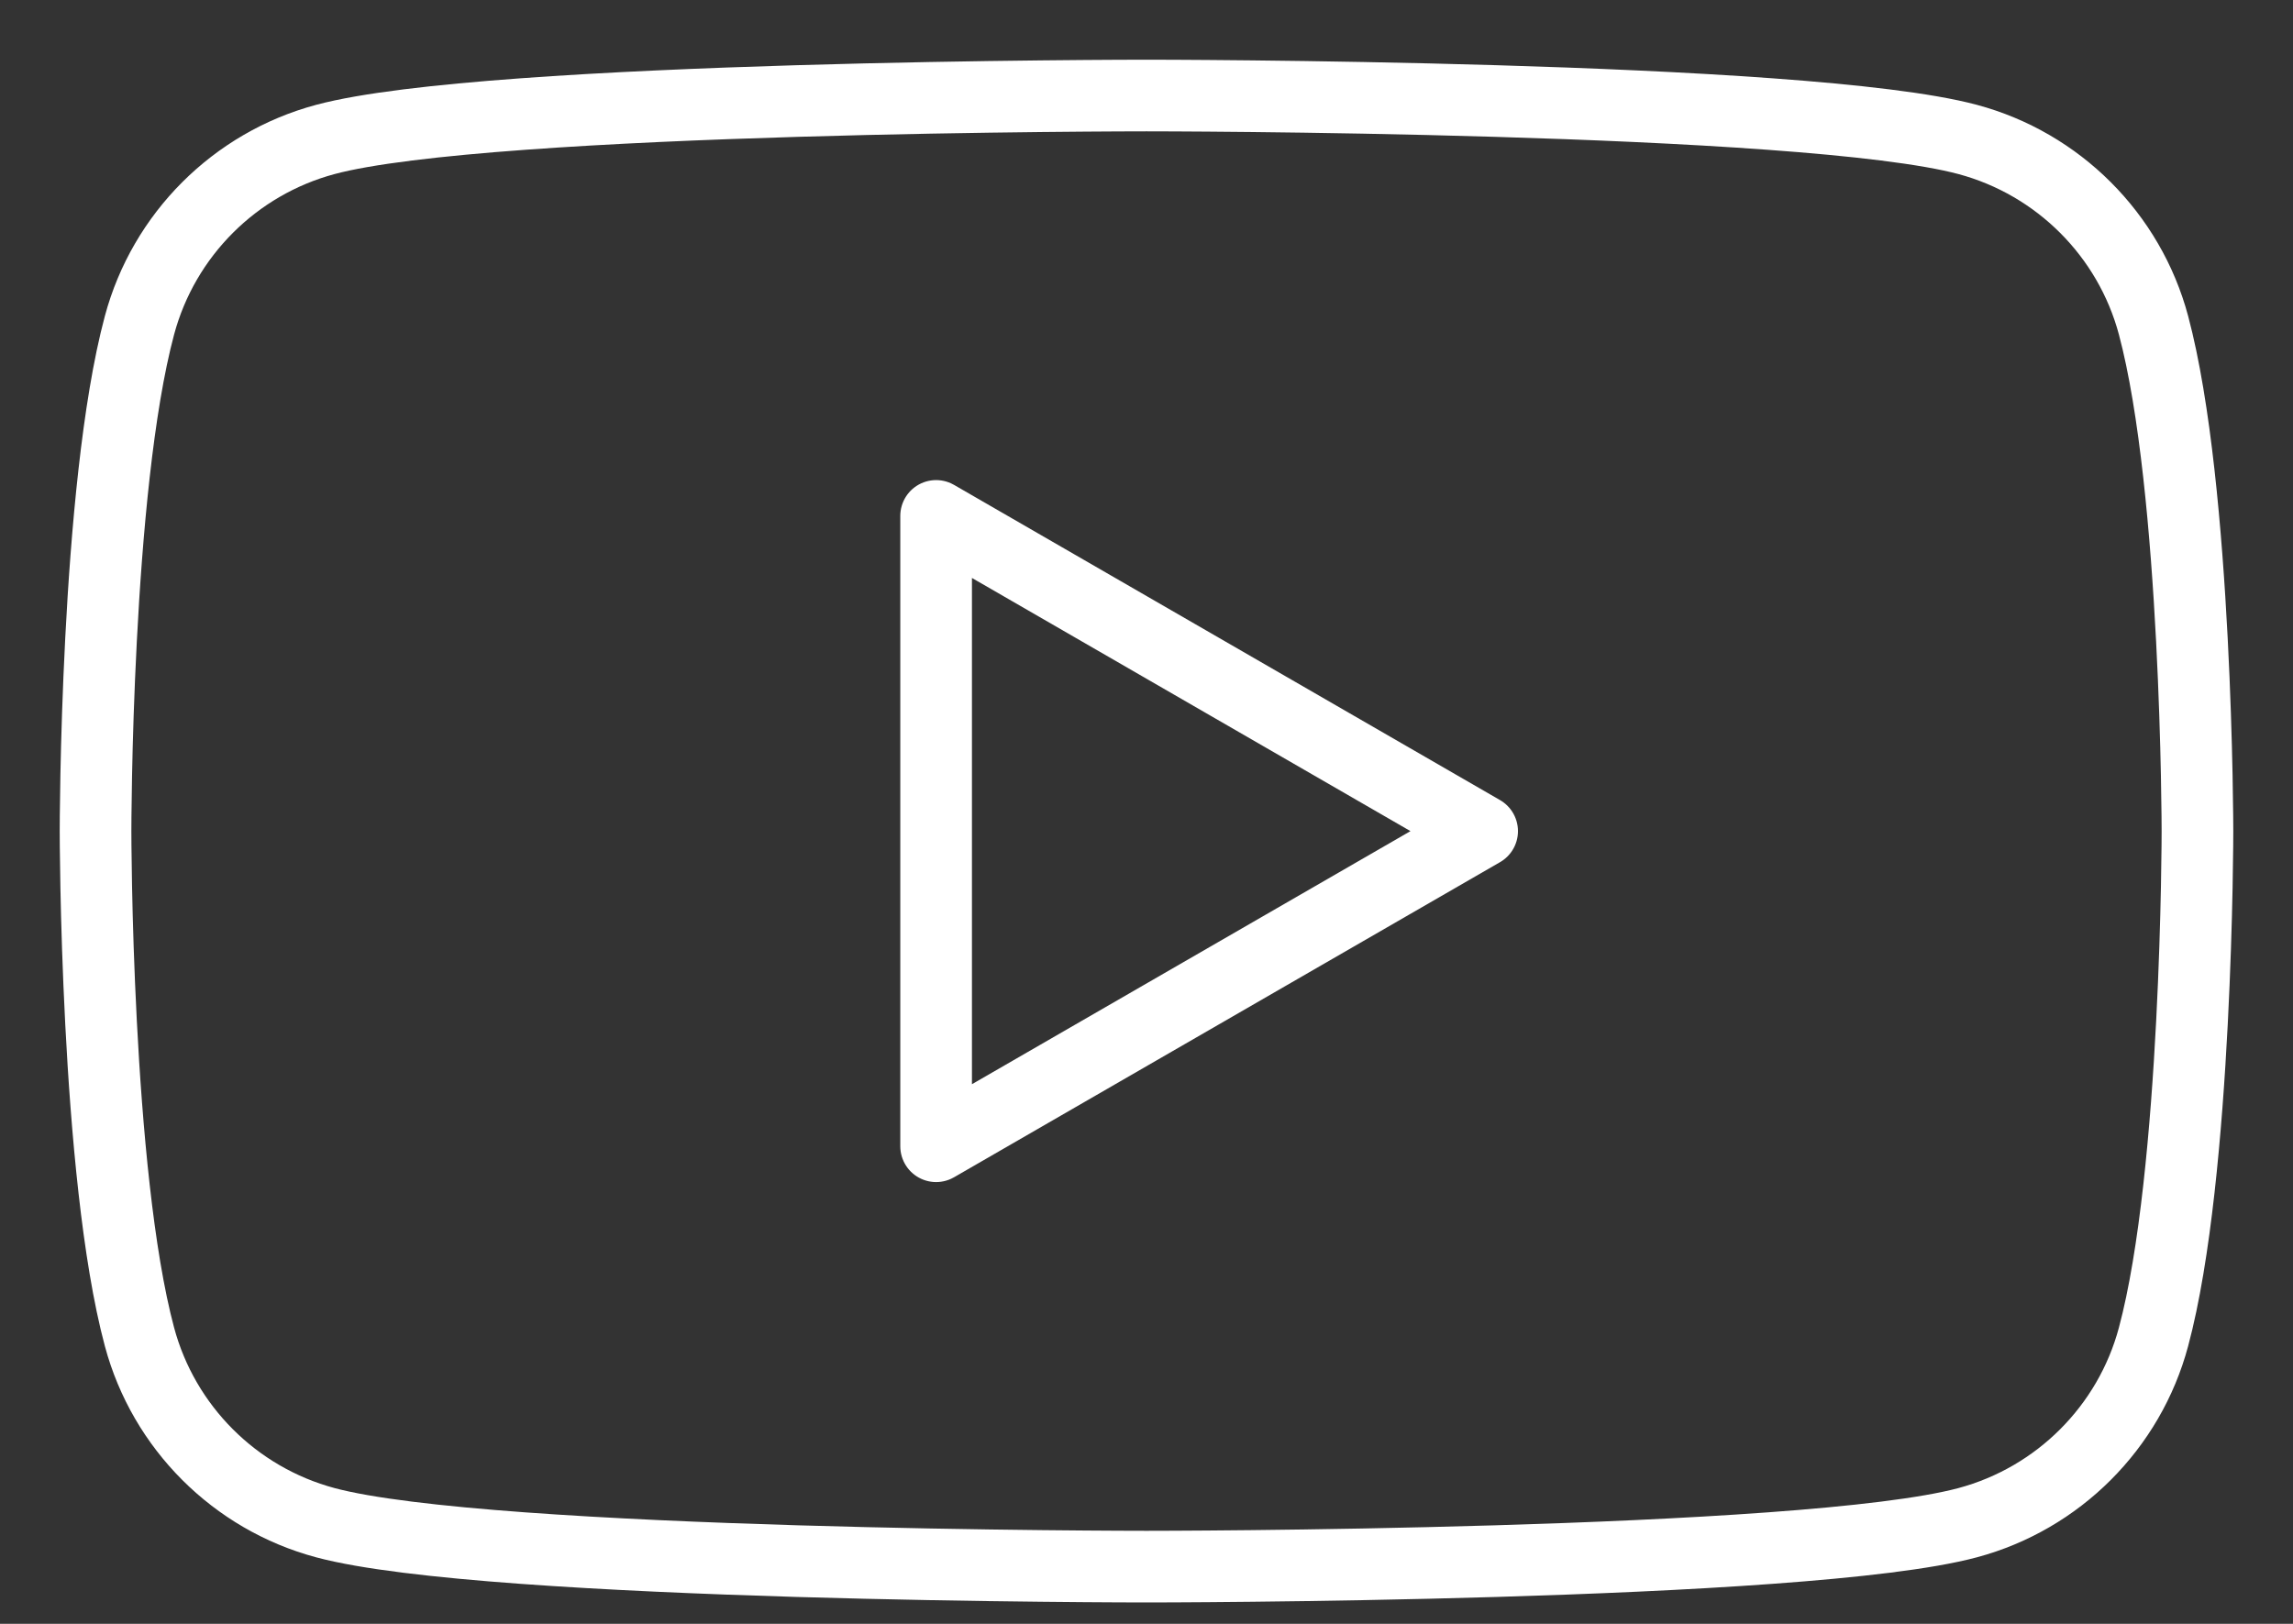 <?xml version="1.0" encoding="UTF-8"?> <svg xmlns="http://www.w3.org/2000/svg" width="24" height="17" viewBox="0 0 24 17" fill="none"><rect x="0" y="0" width="24" height="17" fill="#333333" stroke="none"/><path fill-rule="evenodd" clip-rule="evenodd" d="M20.595 1.46C21.542 1.714 22.287 2.458 22.54 3.405C22.998 5.12 23 8.7 23 8.7C23 8.7 23 12.281 22.54 13.996C22.287 14.943 21.542 15.687 20.595 15.941C18.88 16.401 12 16.401 12 16.401C12 16.401 5.12 16.401 3.405 15.941C2.458 15.687 1.714 14.943 1.46 13.996C1 12.281 1 8.7 1 8.7C1 8.7 1 5.12 1.46 3.405C1.714 2.458 2.458 1.714 3.405 1.46C5.12 1 12 1 12 1C12 1 18.88 1 20.595 1.46ZM15.513 8.701L9.798 12V5.401L15.513 8.701Z" stroke="white" stroke-width="0.75" stroke-linejoin="round"></path></svg> 